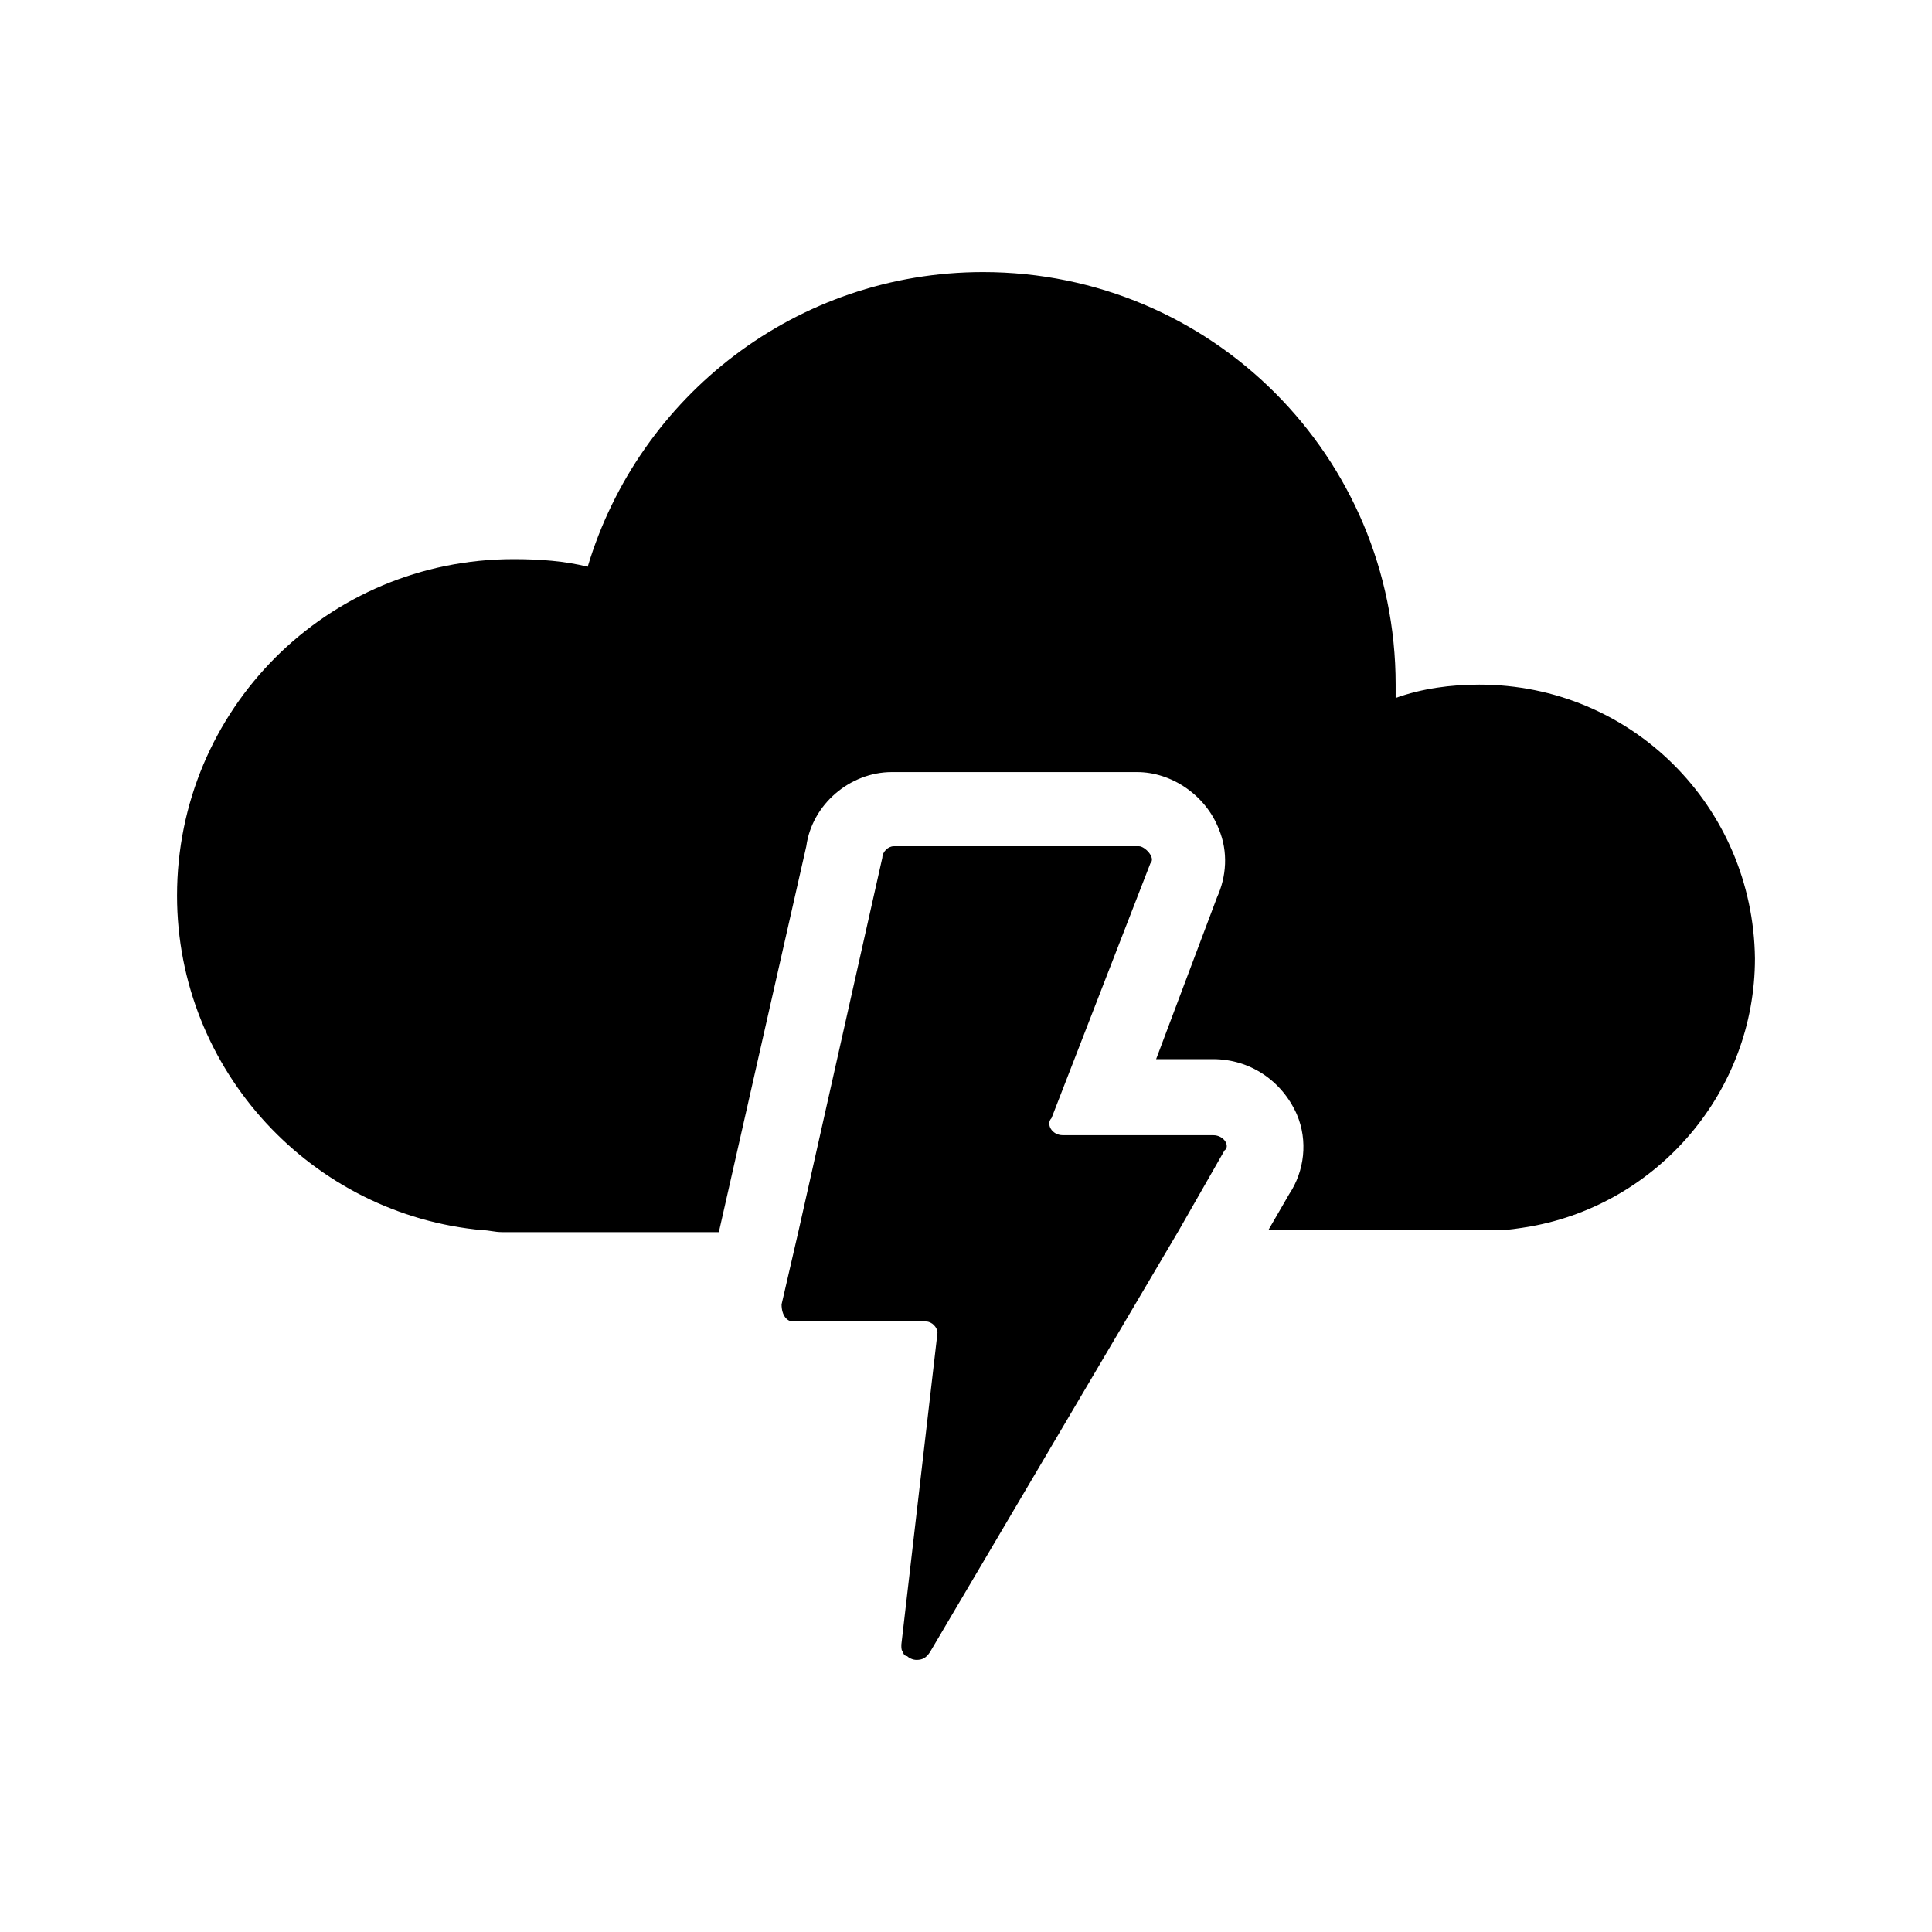 <?xml version="1.0" encoding="UTF-8"?>
<!-- The Best Svg Icon site in the world: iconSvg.co, Visit us! https://iconsvg.co -->
<svg fill="#000000" width="800px" height="800px" version="1.1" viewBox="144 144 512 512" xmlns="http://www.w3.org/2000/svg">
 <g>
  <path d="m536.03 325.43c-7.559 0-15.113 1.008-22.168 3.527v-3.527c0-60.457-48.871-109.33-109.33-109.33-49.375 0-91.191 32.746-104.79 78.09-6.047-1.512-12.594-2.016-19.648-2.016-49.375 0-89.176 39.801-89.176 89.176 0 46.352 35.77 84.641 81.113 88.672 1.512 0 3.023 0.504 5.039 0.504h57.434l23.176-102.27c1.512-11.082 11.586-19.648 22.672-19.648h64.992c9.07 0 18.137 6.047 21.664 15.113 2.519 6.047 2.016 12.594-0.504 18.137l-16.121 42.824h15.113c9.574 0 18.137 5.543 22.168 14.609 3.023 7.055 2.016 15.113-2.016 21.16l-5.543 9.574h60.457c3.023 0 6.047-0.504 9.07-1.008 33.754-6.047 59.449-35.77 59.449-71.039-0.504-40.301-32.746-72.547-73.051-72.547z"/>
  <path d="m465.49 444.84h-39.801c-3.023 0-4.535-3.023-3.023-4.535l26.199-67.512c1.512-1.512-1.512-4.535-3.023-4.535l-64.988 0.004c-1.512 0-3.023 1.512-3.023 3.023l-22.168 98.746-4.535 19.648c0 3.023 1.512 4.535 3.023 4.535h35.266c1.512 0 3.023 1.512 3.023 3.023l-9.574 82.625c0 1.008 0 1.512 0.504 2.016 0 0.504 0.504 1.008 1.008 1.008 0.504 0.504 1.512 1.008 2.519 1.008 1.512 0 2.519-0.504 3.527-2.016l66-111.85 12.09-21.16c1.512-1.008 0-4.031-3.023-4.031z"/>
 </g>
</svg>